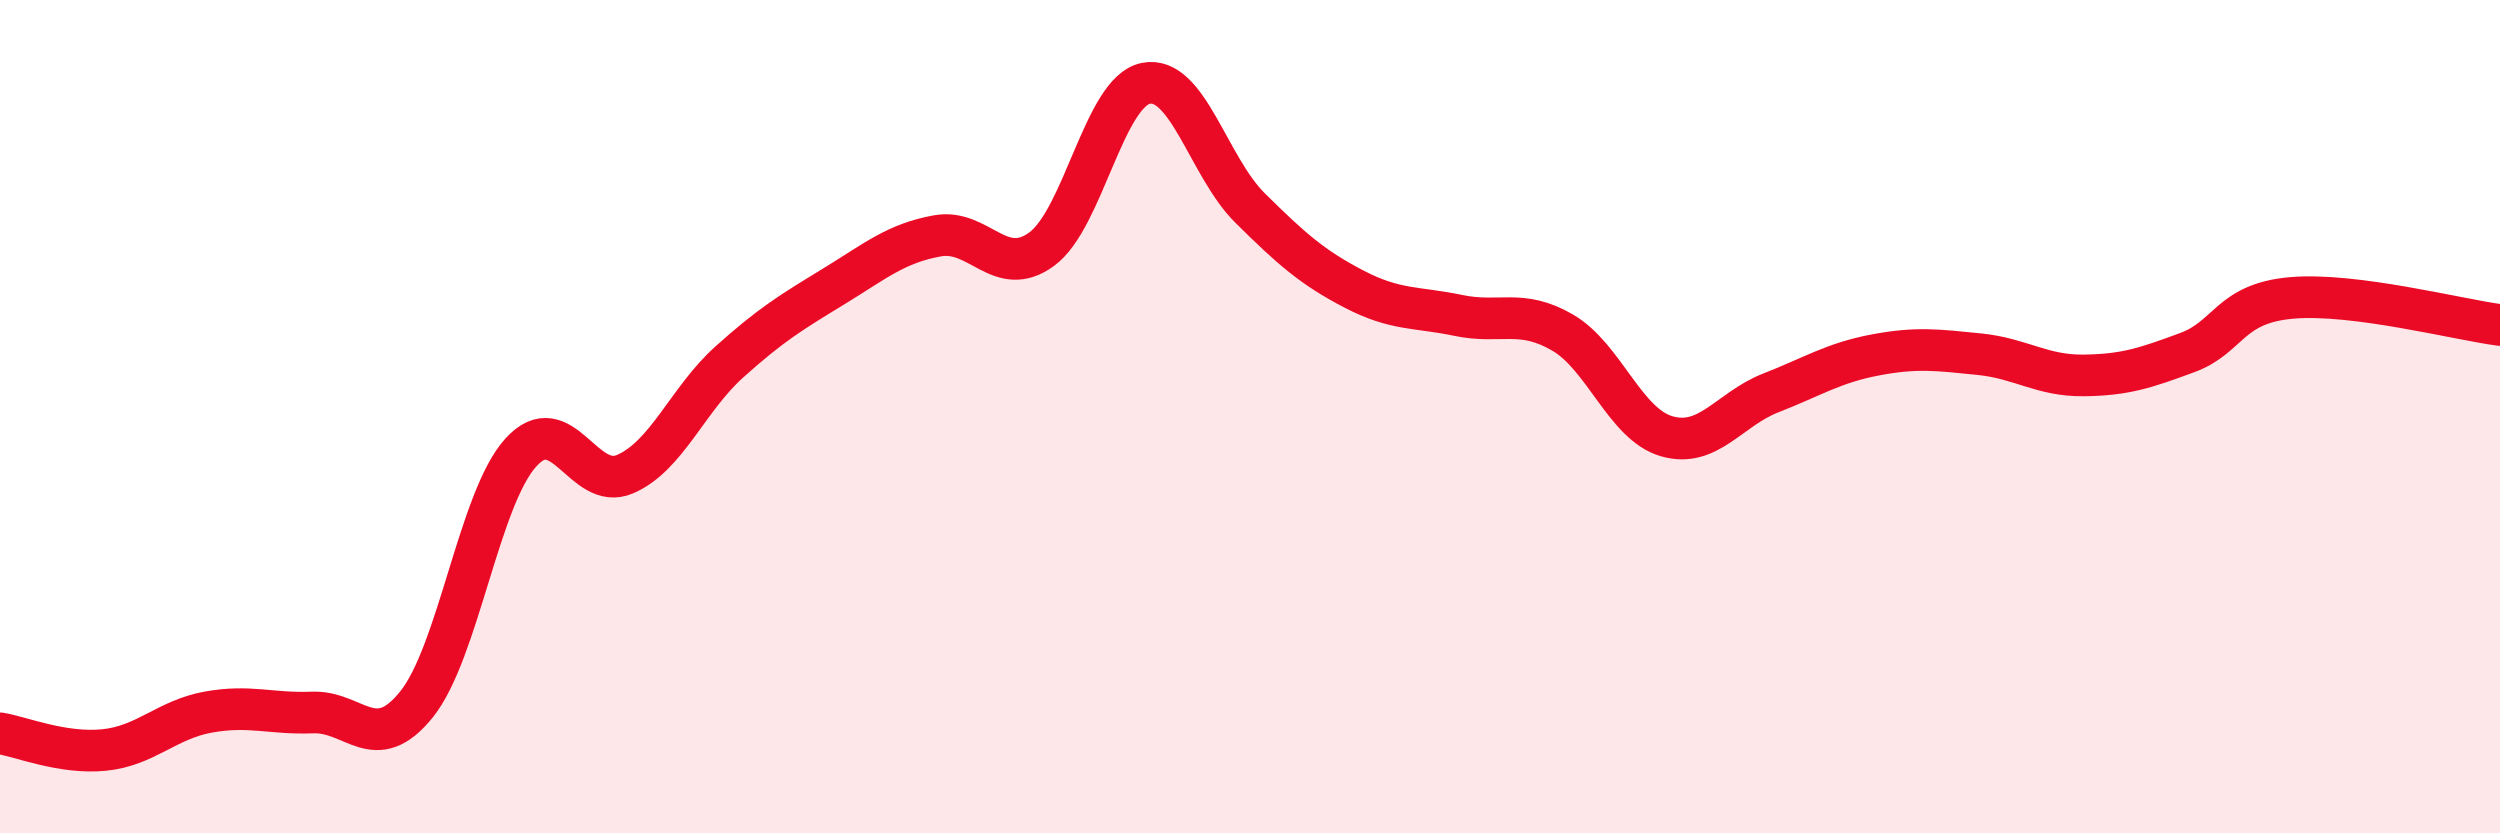 
    <svg width="60" height="20" viewBox="0 0 60 20" xmlns="http://www.w3.org/2000/svg">
      <path
        d="M 0,17.6 C 0.5,17.68 1.5,18.1 2.5,18 C 3.5,17.9 4,17.27 5,17.09 C 6,16.91 6.5,17.14 7.5,17.1 C 8.5,17.06 9,18.15 10,16.9 C 11,15.65 11.5,11.96 12.5,10.86 C 13.5,9.76 14,11.81 15,11.38 C 16,10.95 16.5,9.59 17.5,8.69 C 18.5,7.79 19,7.49 20,6.88 C 21,6.27 21.5,5.84 22.5,5.66 C 23.5,5.48 24,6.71 25,5.98 C 26,5.25 26.5,2.2 27.5,2 C 28.5,1.8 29,4 30,4.99 C 31,5.98 31.5,6.42 32.5,6.94 C 33.5,7.46 34,7.36 35,7.57 C 36,7.78 36.5,7.4 37.5,7.98 C 38.5,8.56 39,10.18 40,10.47 C 41,10.76 41.5,9.82 42.5,9.43 C 43.5,9.04 44,8.71 45,8.52 C 46,8.33 46.5,8.4 47.5,8.5 C 48.5,8.6 49,9.02 50,9.01 C 51,9 51.5,8.83 52.5,8.46 C 53.5,8.09 53.5,7.28 55,7.15 C 56.5,7.02 59,7.67 60,7.8L60 20L0 20Z"
        fill="#EB0A25"
        opacity="0.1"
        stroke-linecap="round"
        stroke-linejoin="round"
      />
      <path
        d="M 0,17.6 C 0.5,17.68 1.5,18.1 2.5,18 C 3.5,17.9 4,17.27 5,17.09 C 6,16.91 6.5,17.14 7.5,17.1 C 8.5,17.06 9,18.15 10,16.9 C 11,15.65 11.5,11.96 12.5,10.86 C 13.5,9.76 14,11.81 15,11.38 C 16,10.95 16.5,9.59 17.5,8.69 C 18.5,7.79 19,7.49 20,6.88 C 21,6.27 21.5,5.84 22.5,5.66 C 23.5,5.48 24,6.71 25,5.98 C 26,5.25 26.5,2.2 27.5,2 C 28.5,1.8 29,4 30,4.99 C 31,5.98 31.5,6.42 32.5,6.94 C 33.5,7.46 34,7.36 35,7.57 C 36,7.78 36.5,7.4 37.5,7.98 C 38.5,8.56 39,10.18 40,10.47 C 41,10.76 41.5,9.82 42.5,9.43 C 43.5,9.04 44,8.71 45,8.52 C 46,8.33 46.5,8.4 47.5,8.5 C 48.5,8.6 49,9.02 50,9.01 C 51,9 51.5,8.83 52.5,8.46 C 53.5,8.09 53.5,7.28 55,7.15 C 56.5,7.02 59,7.67 60,7.8"
        stroke="#EB0A25"
        stroke-width="1"
        fill="none"
        stroke-linecap="round"
        stroke-linejoin="round"
      />
    </svg>
  
